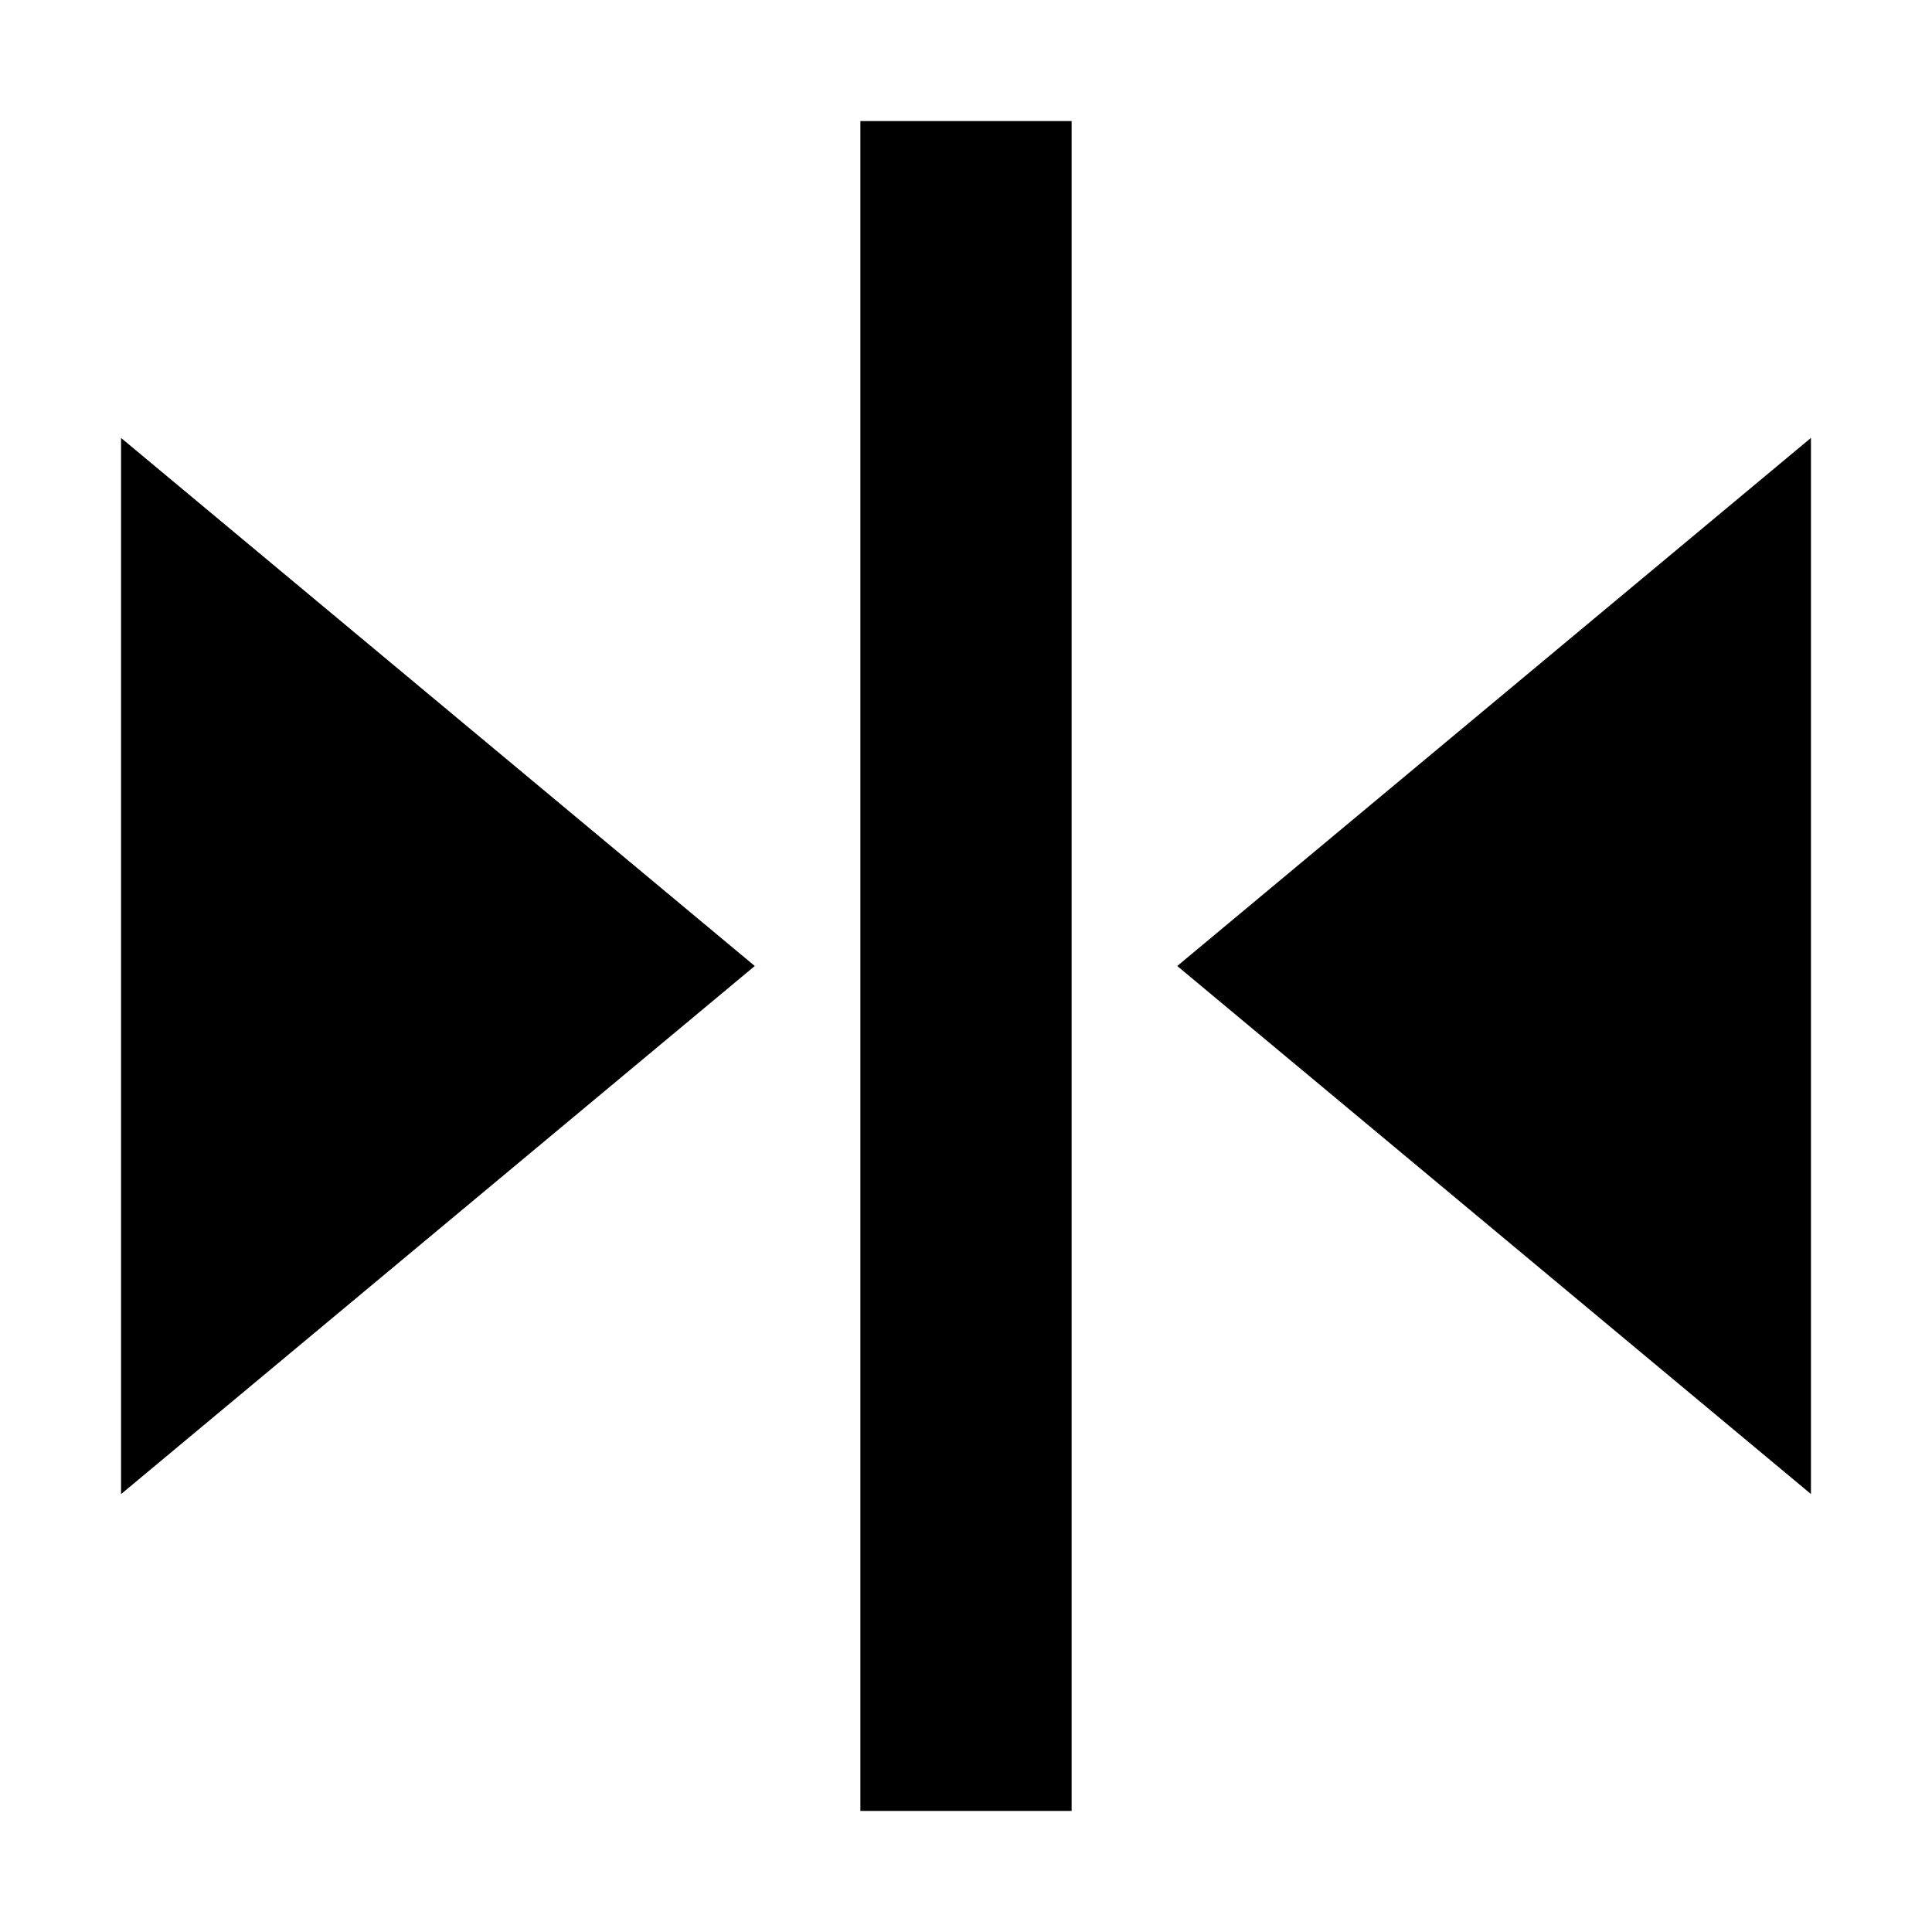 <?xml version="1.0" encoding="UTF-8"?>
<!-- Uploaded to: ICON Repo, www.svgrepo.com, Generator: ICON Repo Mixer Tools -->
<svg fill="#000000" width="800px" height="800px" version="1.1" viewBox="144 144 512 512" xmlns="http://www.w3.org/2000/svg">
 <path d="m372.01 176.08h55.98v447.83h-55.98zm-27.988 223.92-167.94 139.95v-279.89zm111.96 0 167.94-139.95v279.89z"/>
</svg>